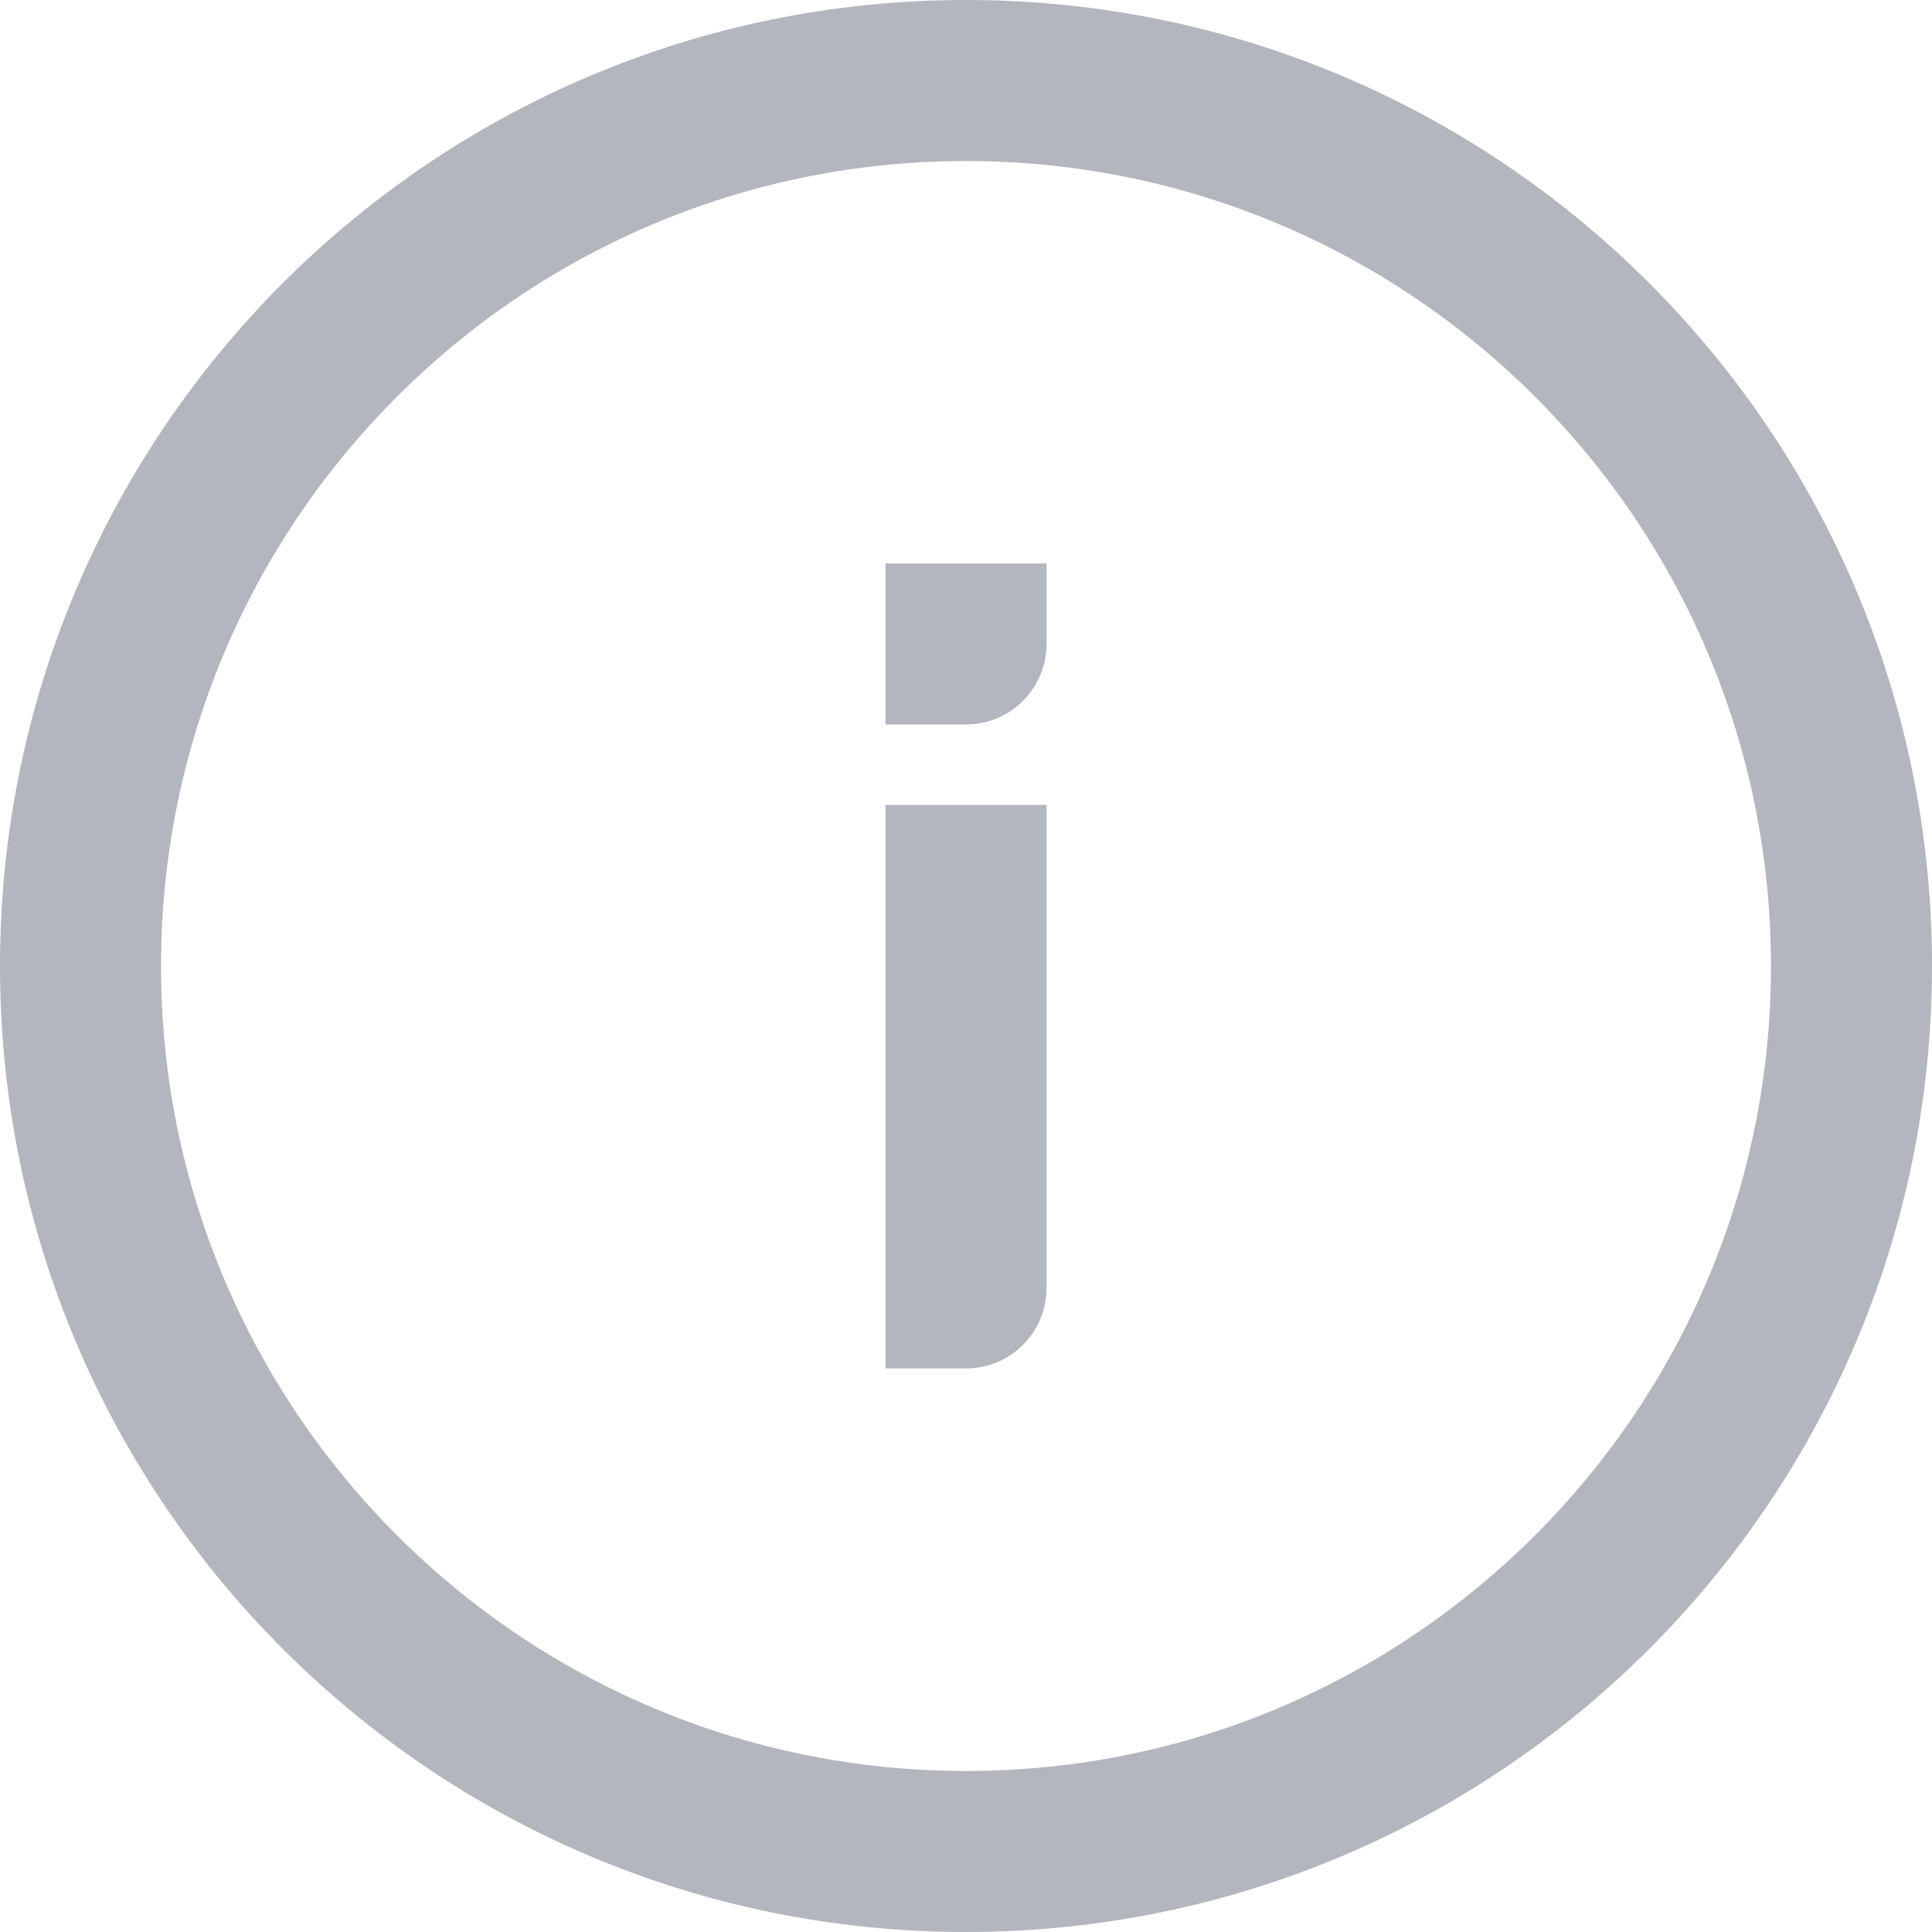<svg xmlns="http://www.w3.org/2000/svg" width="20" height="20" viewBox="0 0 20 20" fill="none"><path d="M10 0C15.523 1.28855e-07 20 4.477 20 10C20 15.523 15.523 20 10 20C4.477 20 1.28852e-07 15.523 0 10C0 4.477 4.477 0 10 0ZM10 1.667C5.398 1.667 1.667 5.398 1.667 10C1.667 14.602 5.398 18.333 10 18.333C14.602 18.333 18.333 14.602 18.333 10C18.333 5.398 14.602 1.667 10 1.667ZM10.834 13.333C10.834 13.793 10.46 14.166 10 14.166H9.167V8.333H10.834V13.333ZM10.834 6.666C10.834 7.126 10.46 7.5 10 7.5H9.167V5.833H10.834V6.666Z" fill="#B4B6BE"></path></svg>